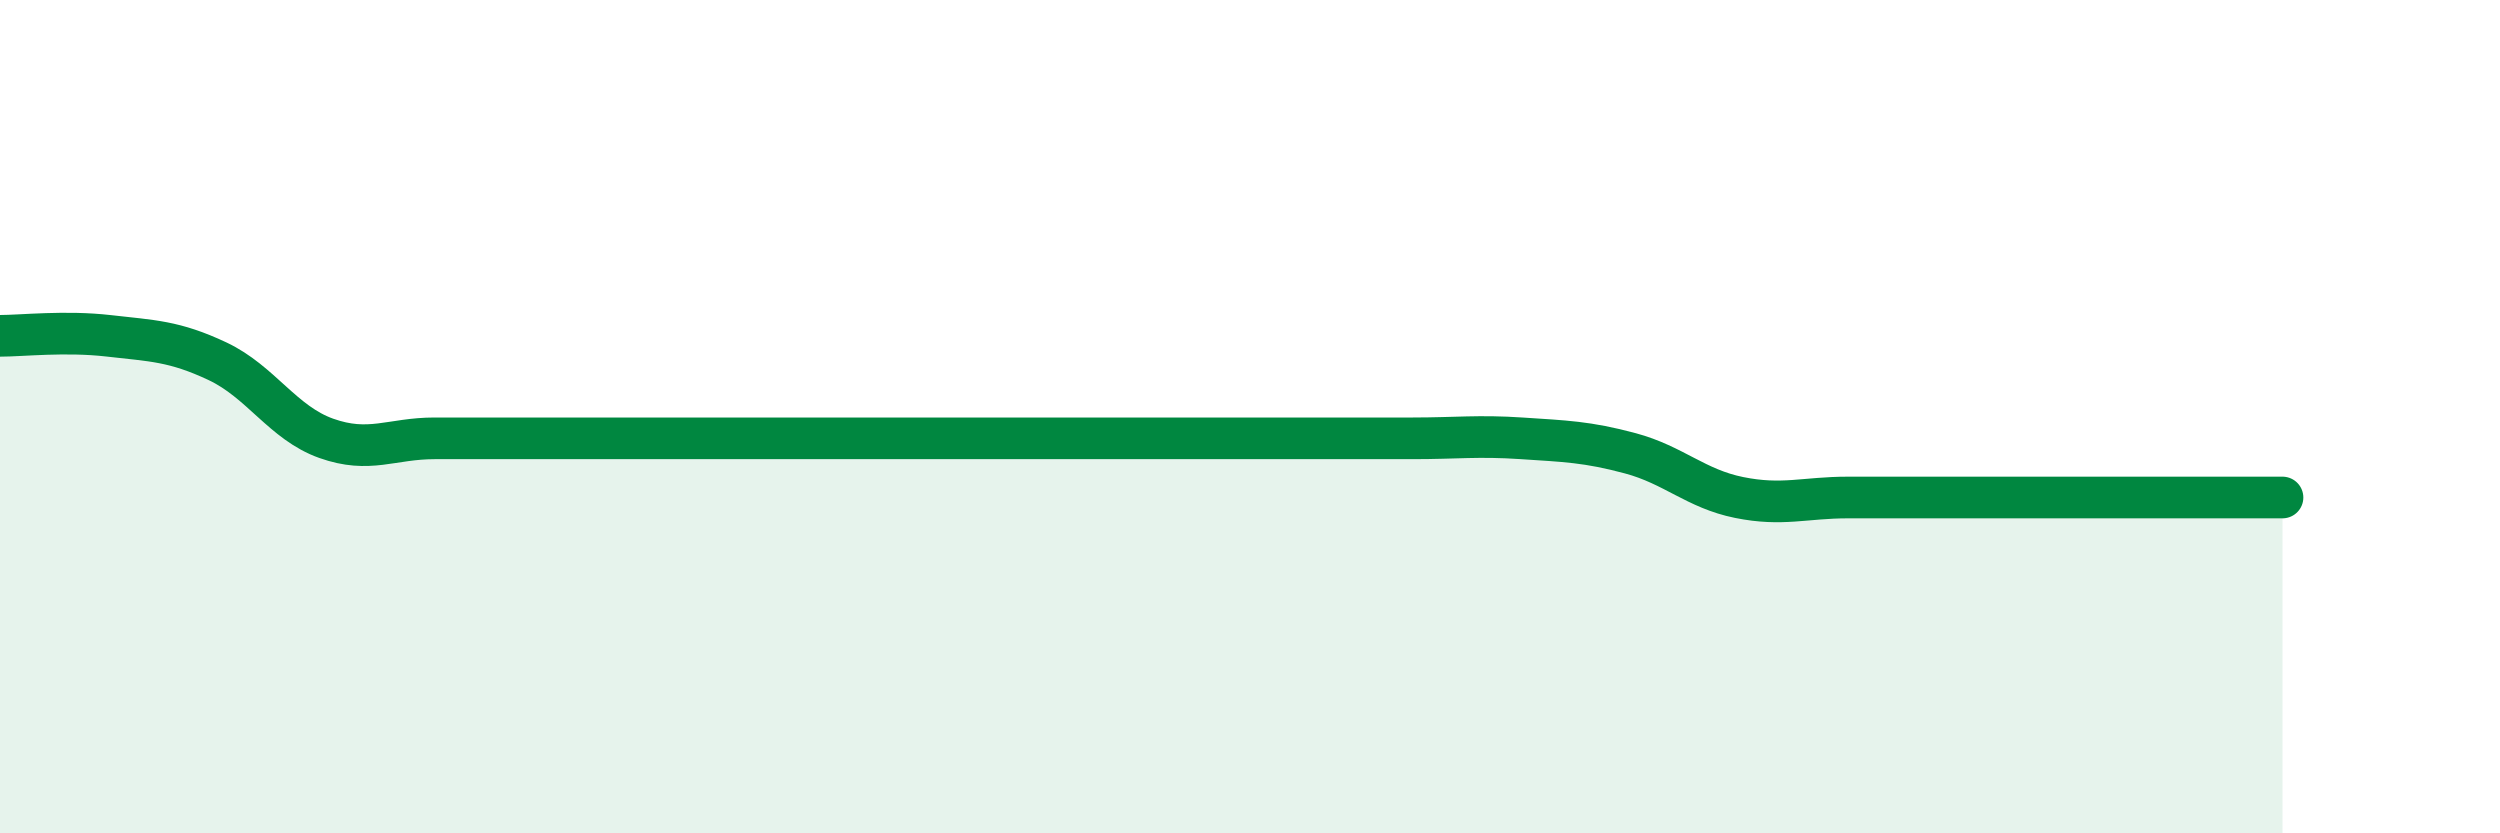 
    <svg width="60" height="20" viewBox="0 0 60 20" xmlns="http://www.w3.org/2000/svg">
      <path
        d="M 0,8.06 C 0.52,8.06 1.57,7.94 2.61,8.06 C 3.65,8.18 4.18,8.18 5.22,8.67 C 6.26,9.16 6.79,10.15 7.83,10.52 C 8.87,10.89 9.39,10.52 10.43,10.52 C 11.47,10.52 12,10.52 13.04,10.52 C 14.08,10.52 14.61,10.52 15.65,10.52 C 16.69,10.52 17.22,10.52 18.26,10.52 C 19.3,10.52 19.83,10.52 20.87,10.52 C 21.91,10.52 22.44,10.52 23.48,10.52 C 24.52,10.52 25.05,10.52 26.09,10.52 C 27.13,10.52 27.66,10.52 28.7,10.52 C 29.74,10.52 30.26,10.52 31.3,10.52 C 32.34,10.52 32.87,10.52 33.91,10.52 C 34.95,10.52 35.48,10.45 36.52,10.52 C 37.56,10.59 38.09,10.6 39.13,10.88 C 40.17,11.16 40.7,11.73 41.74,11.94 C 42.78,12.15 43.31,11.94 44.35,11.94 C 45.39,11.94 45.92,11.94 46.96,11.94 C 48,11.94 48.53,11.94 49.57,11.94 C 50.61,11.94 51.13,11.94 52.17,11.94 C 53.21,11.94 54.26,11.94 54.78,11.94L54.78 20L0 20Z"
        fill="#008740"
        opacity="0.1"
        stroke-linecap="round"
        stroke-linejoin="round"
      />
      <path
        d="M 0,8.06 C 0.52,8.06 1.57,7.94 2.61,8.06 C 3.65,8.18 4.18,8.18 5.22,8.67 C 6.26,9.16 6.79,10.15 7.83,10.52 C 8.87,10.89 9.39,10.52 10.43,10.52 C 11.47,10.52 12,10.52 13.04,10.52 C 14.08,10.52 14.61,10.52 15.65,10.52 C 16.69,10.52 17.22,10.52 18.26,10.52 C 19.3,10.52 19.83,10.52 20.87,10.52 C 21.91,10.52 22.44,10.52 23.48,10.52 C 24.52,10.52 25.05,10.52 26.09,10.52 C 27.13,10.52 27.66,10.52 28.7,10.52 C 29.74,10.52 30.26,10.52 31.3,10.52 C 32.34,10.52 32.87,10.52 33.91,10.52 C 34.95,10.52 35.48,10.45 36.52,10.52 C 37.56,10.59 38.09,10.6 39.13,10.88 C 40.17,11.16 40.7,11.73 41.74,11.94 C 42.78,12.15 43.31,11.94 44.35,11.94 C 45.39,11.94 45.92,11.94 46.96,11.94 C 48,11.94 48.53,11.94 49.57,11.94 C 50.61,11.94 51.13,11.94 52.17,11.94 C 53.21,11.94 54.26,11.94 54.78,11.94"
        stroke="#008740"
        stroke-width="1"
        fill="none"
        stroke-linecap="round"
        stroke-linejoin="round"
      />
    </svg>
  